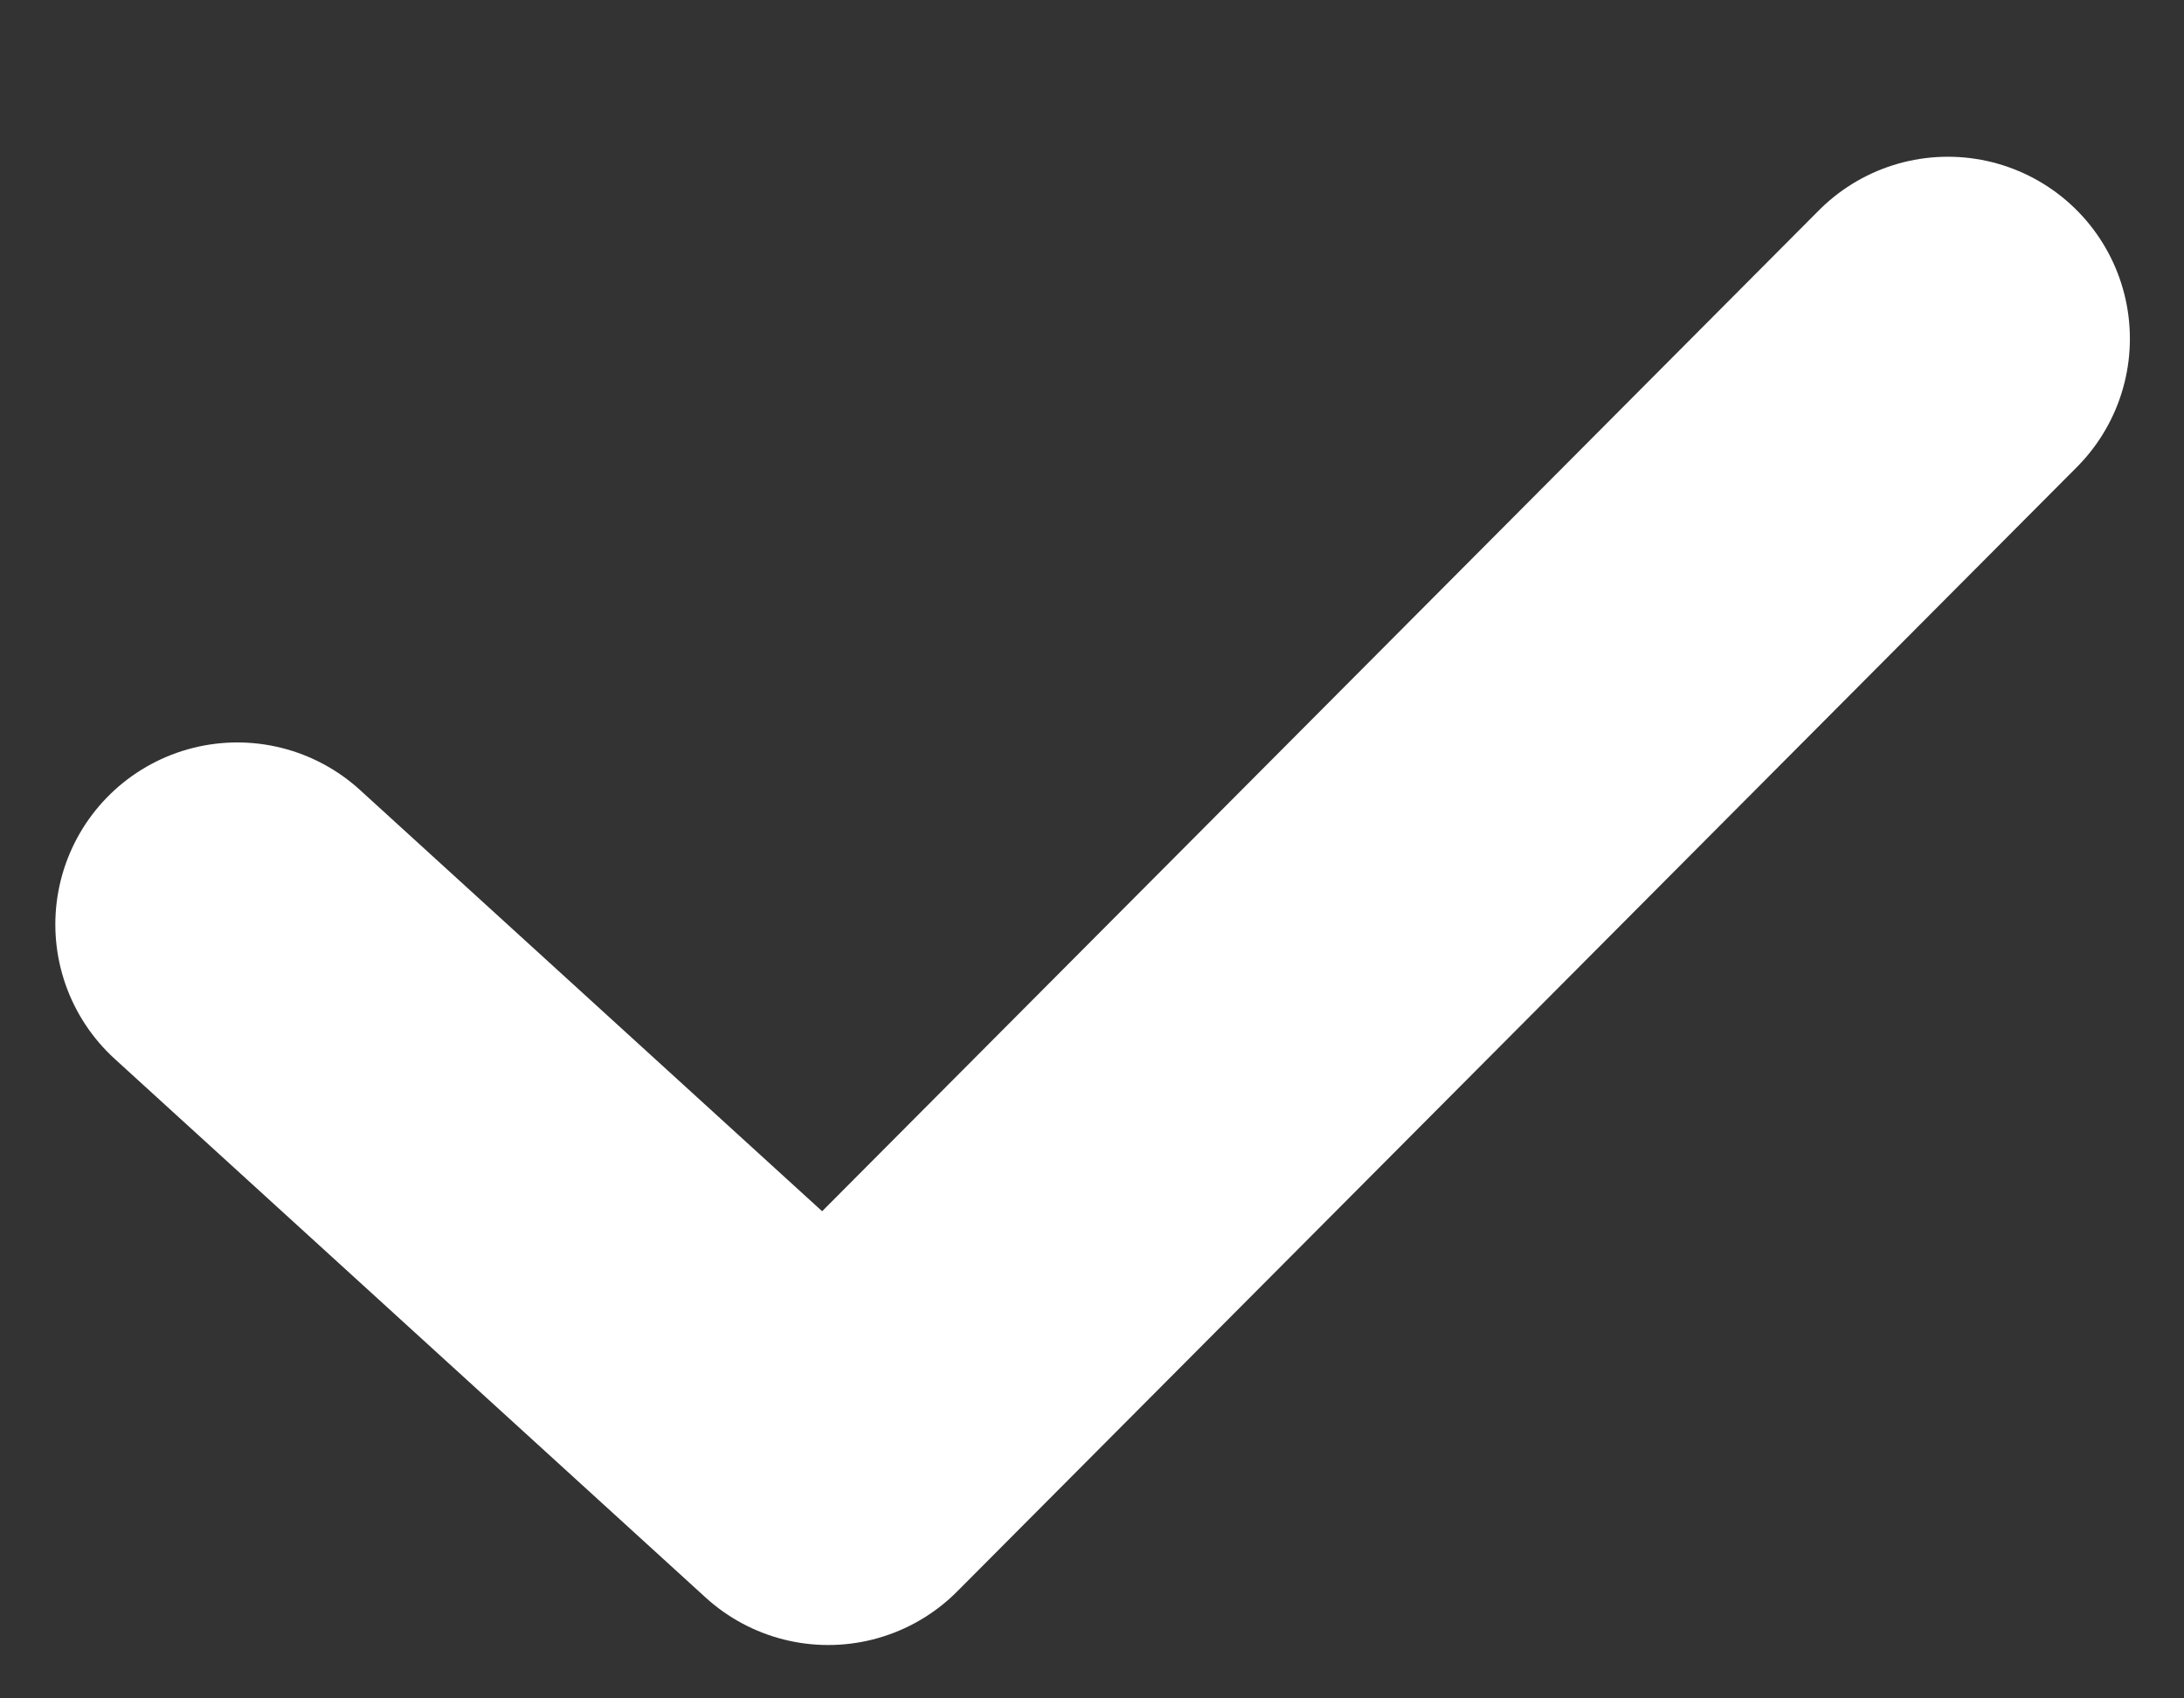 <svg width="9" height="7" viewBox="0 0 9 7" fill="none" xmlns="http://www.w3.org/2000/svg">
<rect x="0" y="0" width="9" height="7" fill="#333333" stroke="none"/>
<path d="M0.978 3.81L3.413 6.03L8.027 1.396" stroke="white" stroke-width="1.5" stroke-linecap="round" stroke-linejoin="round"/>
</svg>
